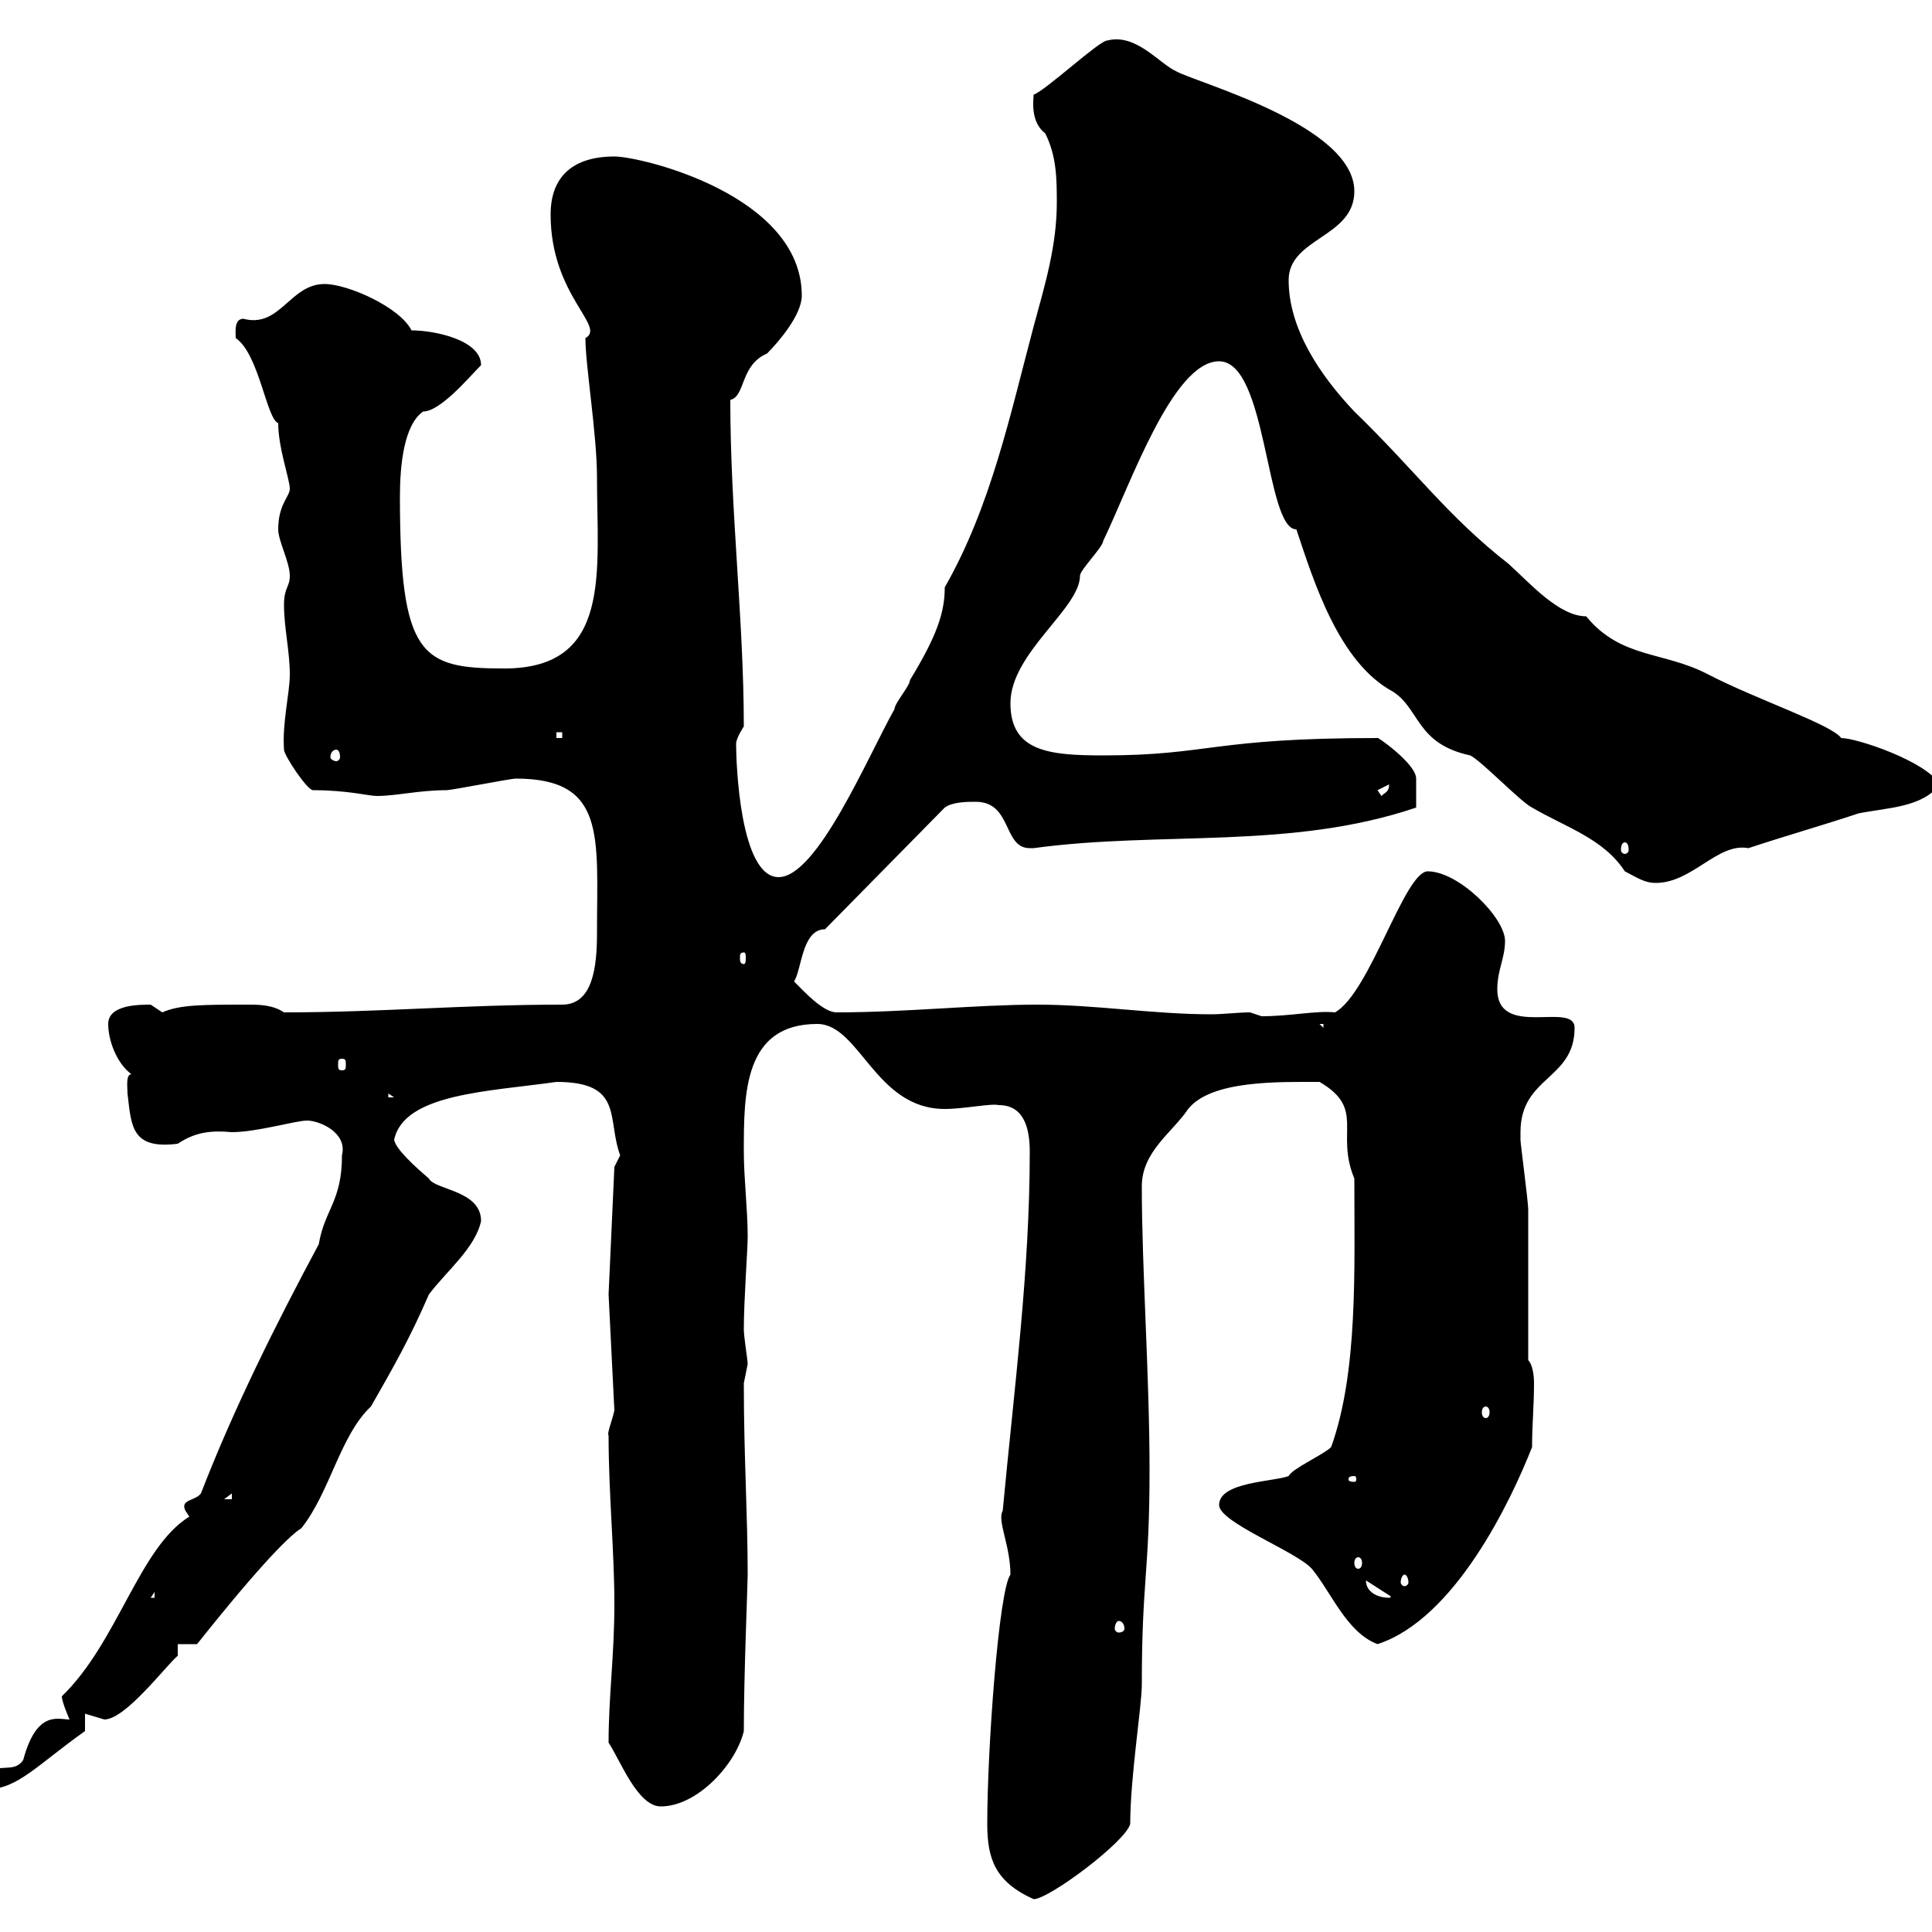 <svg xmlns="http://www.w3.org/2000/svg" xmlns:xlink="http://www.w3.org/1999/xlink" width="300" height="300"><path d="M153.30 283.20C153.30 288.60 154.50 292.20 160.50 294.90C162.90 294.90 174.90 285.90 175.50 283.20C175.50 276 177.30 264.90 177.30 261.60C177.30 245.40 178.50 244.20 178.50 228.30C178.50 213.60 177.30 197.10 177.30 184.20C177.30 178.80 182.10 175.80 184.50 172.20C188.10 167.70 198.60 168 204.90 168C212.10 172.20 207.30 175.80 210.30 183C210.30 197.10 210.90 213 206.70 224.70C205.50 225.90 200.70 228 200.10 229.20C197.70 230.10 189.30 230.10 189.30 233.70C189.30 236.40 201.30 240.90 203.70 243.60C206.70 247.20 209.10 253.50 213.90 255.30C225.90 251.40 234.60 233.10 237.90 224.70C237.90 221.10 238.20 218.40 238.20 214.80C238.20 213.30 237.90 211.80 237.30 211.20C237.30 207.60 237.30 191.40 237.30 187.80C237.30 186.60 236.10 177.60 236.10 177C236.10 177 236.10 177 236.10 175.80C236.10 167.10 244.50 167.70 244.50 159.60C244.50 155.40 232.50 161.40 232.50 153.60C232.50 150.60 233.70 148.80 233.70 146.10C233.70 142.50 226.50 135.30 221.70 135.30C218.10 135.30 212.70 154.20 207.30 157.20C204.30 156.90 200.40 157.80 195.90 157.80C195.90 157.80 194.10 157.20 194.10 157.20C192.30 157.20 189.90 157.50 188.10 157.50C179.10 157.50 170.10 156 161.10 156C151.50 156 140.70 157.20 129.90 157.20C127.80 157.20 124.80 153.90 123.30 152.40C124.50 150.60 124.50 144.30 128.10 144.30L146.70 125.40C147.90 124.50 150.30 124.50 151.50 124.50C157.20 124.50 155.70 131.70 159.90 131.70C159.90 131.70 160.20 131.70 160.50 131.70C180.30 129 200.40 132 219.90 125.40C219.90 125.10 219.90 122.70 219.90 120.90C219.90 118.50 213.30 114 213.90 114.60C188.10 114.60 187.80 117.30 171.30 117.30C162.90 117.30 156.90 116.70 156.90 109.20C156.90 101.40 167.70 94.50 167.70 89.40C167.70 88.50 171.30 84.90 171.30 84C175.50 75.30 182.10 56.10 189.30 56.10C196.80 56.10 196.50 82.20 201.30 82.20C204 90.30 207.90 102.90 216.30 107.40C220.50 110.10 219.90 115.50 228.30 117.30C230.10 118.20 236.10 124.50 237.90 125.40C243 128.40 249 130.20 252.30 135.30C254.10 136.20 255.30 137.10 257.10 137.10C262.80 137.10 266.70 130.80 271.50 131.70C276.90 129.90 283.20 128.10 288.60 126.30C293.10 125.40 298.50 125.40 301.20 121.80C299.10 118.20 288.30 114.60 285.90 114.60C284.40 112.50 272.70 108.60 265.20 104.70C258.30 101.10 251.70 102.30 246.30 95.70C242.10 95.70 237.60 90.60 234.30 87.60C224.70 80.10 219.90 73.20 210.30 63.90C204.90 58.20 200.10 51 200.10 43.50C200.10 36.90 210.30 36.90 210.30 29.70C210.30 19.50 186 12.90 182.70 11.10C180 9.90 176.40 5.10 171.90 6.30C170.70 6.30 162.30 14.10 160.50 14.70C160.50 15.30 159.90 18.90 162.30 20.70C164.10 24.30 164.10 27.90 164.10 31.50C164.10 38.10 162.30 44.10 160.50 50.70C156.90 64.20 153.90 78.60 146.70 91.20C146.70 95.10 145.50 98.70 141.30 105.60C141.30 106.50 138.90 109.20 138.90 110.10C134.70 117.60 126.90 136.20 120.90 136.20C114.90 136.20 114.30 118.50 114.30 115.50C114.30 114.60 115.50 112.80 115.50 112.80C115.50 96.30 113.40 79.50 113.40 62.10C115.80 61.50 114.90 56.70 119.10 54.90C120.90 53.10 124.50 48.90 124.50 45.90C124.50 30.30 99.60 24.30 95.40 24.30C89.10 24.30 85.50 27.30 85.50 33.30C85.50 45.90 94.20 50.70 90.90 52.50C90.90 56.70 92.70 67.50 92.70 74.10C92.70 88.80 95.10 103.80 78.30 103.80C65.40 103.80 62.10 102 62.10 77.10C62.10 72.30 62.70 66 65.70 63.90C68.40 63.90 72.90 58.50 74.70 56.70C74.70 52.80 67.50 51.30 63.90 51.30C62.10 47.70 54 44.10 50.40 44.10C45 44.10 43.50 51 37.80 49.50C36.30 49.50 36.60 51.60 36.60 52.50C40.20 54.90 41.40 65.10 43.20 65.70C43.20 69.60 45 74.40 45 75.90C45 77.10 43.20 78.30 43.20 82.20C43.20 84 45 87.30 45 89.40C45 91.20 44.10 91.20 44.10 93.90C44.10 97.50 45 101.10 45 104.70C45 107.70 43.80 112.20 44.10 116.40C44.10 117.30 47.70 122.70 48.60 122.70C54 122.70 57.30 123.60 58.50 123.60C61.50 123.60 65.10 122.70 69.30 122.70C70.20 122.70 79.20 120.90 80.10 120.90C94.20 120.90 92.70 129.90 92.70 144.90C92.70 150 92.10 156 87.30 156C72 156 59.10 157.20 44.10 157.20C42.30 156 40.20 156 38.40 156C31.50 156 27.90 156 25.20 157.20C25.20 157.20 23.40 156 23.40 156C21.60 156 16.80 156 16.80 159C16.80 161.40 18 165 20.40 166.80C19.50 166.80 19.80 168.90 19.80 169.80C20.40 174.90 20.40 178.50 27.60 177.60C30.30 175.80 32.70 175.50 36 175.80C39.90 175.80 45.90 174 47.70 174C49.50 174 54 175.80 53.10 179.40C53.10 186.60 50.40 187.80 49.50 193.20C42.90 205.50 36.30 218.70 31.20 231.90C30.30 233.10 27.90 232.80 28.80 234.60C28.80 234.60 29.40 235.50 29.40 235.50C21.60 240.30 18.30 255 9.60 263.40C9.60 264.30 10.80 267 10.80 267C9 267 5.70 265.50 3.60 273.30C1.80 276-1.80 272.40-1.80 277.80C2.70 277.80 6 273.90 13.20 268.80L13.20 266.10C13.20 266.10 16.20 267 16.20 267C19.50 267 25.80 258.60 27.60 257.10L27.60 255.30L30.60 255.30C41.10 242.10 45.30 238.20 46.80 237.30C51.30 231.60 52.80 222.90 57.60 218.40C61.20 212.10 63.60 207.90 66.60 201C69.30 197.40 73.80 193.80 74.70 189.60C74.70 184.80 67.50 184.80 66.60 183C64.50 181.20 61.50 178.50 61.20 177C62.70 169.80 75.90 169.50 86.40 168C96.90 168 94.20 173.70 96.30 179.40C96.30 179.40 95.40 181.20 95.40 181.20L94.50 201L95.40 219C95.10 220.50 94.20 222.60 94.50 222.90C94.50 231.90 95.40 240.90 95.40 249C95.40 257.10 94.50 263.40 94.50 270.60C96.30 273.30 99 280.50 102.60 280.50C108.30 280.50 114.30 273.90 115.50 268.80C115.50 260.10 116.10 246 116.10 244.50C116.10 235.20 115.50 226.20 115.50 214.80C115.50 214.80 116.10 211.80 116.10 211.80C116.10 211.20 115.50 207.60 115.50 206.40C115.50 201.90 116.10 194.10 116.10 192C116.10 187.80 115.50 183 115.50 178.80C115.50 169.80 115.50 159 126.90 159C133.50 159 135.90 172.20 146.70 172.20C149.70 172.20 153.90 171.30 155.10 171.60C159 171.60 159.90 175.20 159.90 178.80C159.90 197.40 157.50 215.40 155.70 234.60C154.80 236.10 156.90 240 156.90 244.50C155.10 246.90 153.30 271.50 153.30 283.20ZM173.70 251.70C174.30 251.70 174.60 252.30 174.60 252.90C174.60 253.20 174.30 253.50 173.70 253.50C173.40 253.50 173.10 253.20 173.10 252.90C173.10 252.30 173.40 251.70 173.70 251.70ZM24 247.20L24 248.10L23.40 248.10ZM212.10 245.40L216.30 248.10C216.30 246.30 216.30 248.10 215.70 248.10C213.90 248.10 212.10 247.20 212.10 245.40ZM218.10 244.50C218.40 244.50 218.70 245.10 218.70 245.70C218.70 246 218.40 246.30 218.10 246.30C217.80 246.30 217.50 246 217.50 245.70C217.50 245.10 217.80 244.50 218.10 244.50ZM210.90 241.80C211.20 241.80 211.50 242.10 211.50 242.70C211.50 243.30 211.20 243.60 210.90 243.60C210.60 243.60 210.30 243.30 210.30 242.70C210.30 242.10 210.60 241.80 210.90 241.80ZM36 231.90L36 232.80L34.80 232.80ZM210.30 229.20C210.60 229.20 210.60 229.50 210.60 229.80C210.60 229.80 210.60 230.10 210.30 230.10C209.40 230.10 209.40 229.80 209.40 229.80C209.40 229.50 209.40 229.20 210.30 229.20ZM230.70 218.40C231 218.40 231.30 218.70 231.30 219.30C231.30 219.90 231 220.20 230.70 220.20C230.40 220.20 230.10 219.90 230.10 219.30C230.10 218.70 230.40 218.40 230.70 218.40ZM60.30 169.80L61.20 170.40L60.30 170.40ZM53.10 164.40C53.70 164.40 53.70 164.70 53.70 165.30C53.70 165.90 53.70 166.20 53.10 166.20C52.50 166.20 52.50 165.90 52.50 165.30C52.50 164.70 52.50 164.40 53.10 164.40ZM204.90 159L205.50 159L205.50 159.60ZM115.50 147.90C115.80 147.90 115.80 148.20 115.80 148.80C115.80 149.10 115.80 149.70 115.50 149.70C114.90 149.70 114.90 149.10 114.90 148.80C114.90 148.20 114.90 147.90 115.50 147.90ZM252.30 130.80C252.60 130.80 252.90 131.10 252.90 132C252.90 132.30 252.60 132.60 252.30 132.60C252 132.60 251.70 132.30 251.70 132C251.70 131.10 252 130.80 252.30 130.80ZM213.90 122.70L215.70 121.80C215.70 123 215.10 123 214.50 123.60ZM52.20 116.40C52.50 116.40 52.80 116.70 52.80 117.60C52.80 117.90 52.50 118.20 52.20 118.20C51.90 118.20 51.30 117.90 51.30 117.60C51.30 116.70 51.90 116.40 52.20 116.40ZM86.40 113.70L87.30 113.70L87.30 114.60L86.40 114.60Z"/></svg>